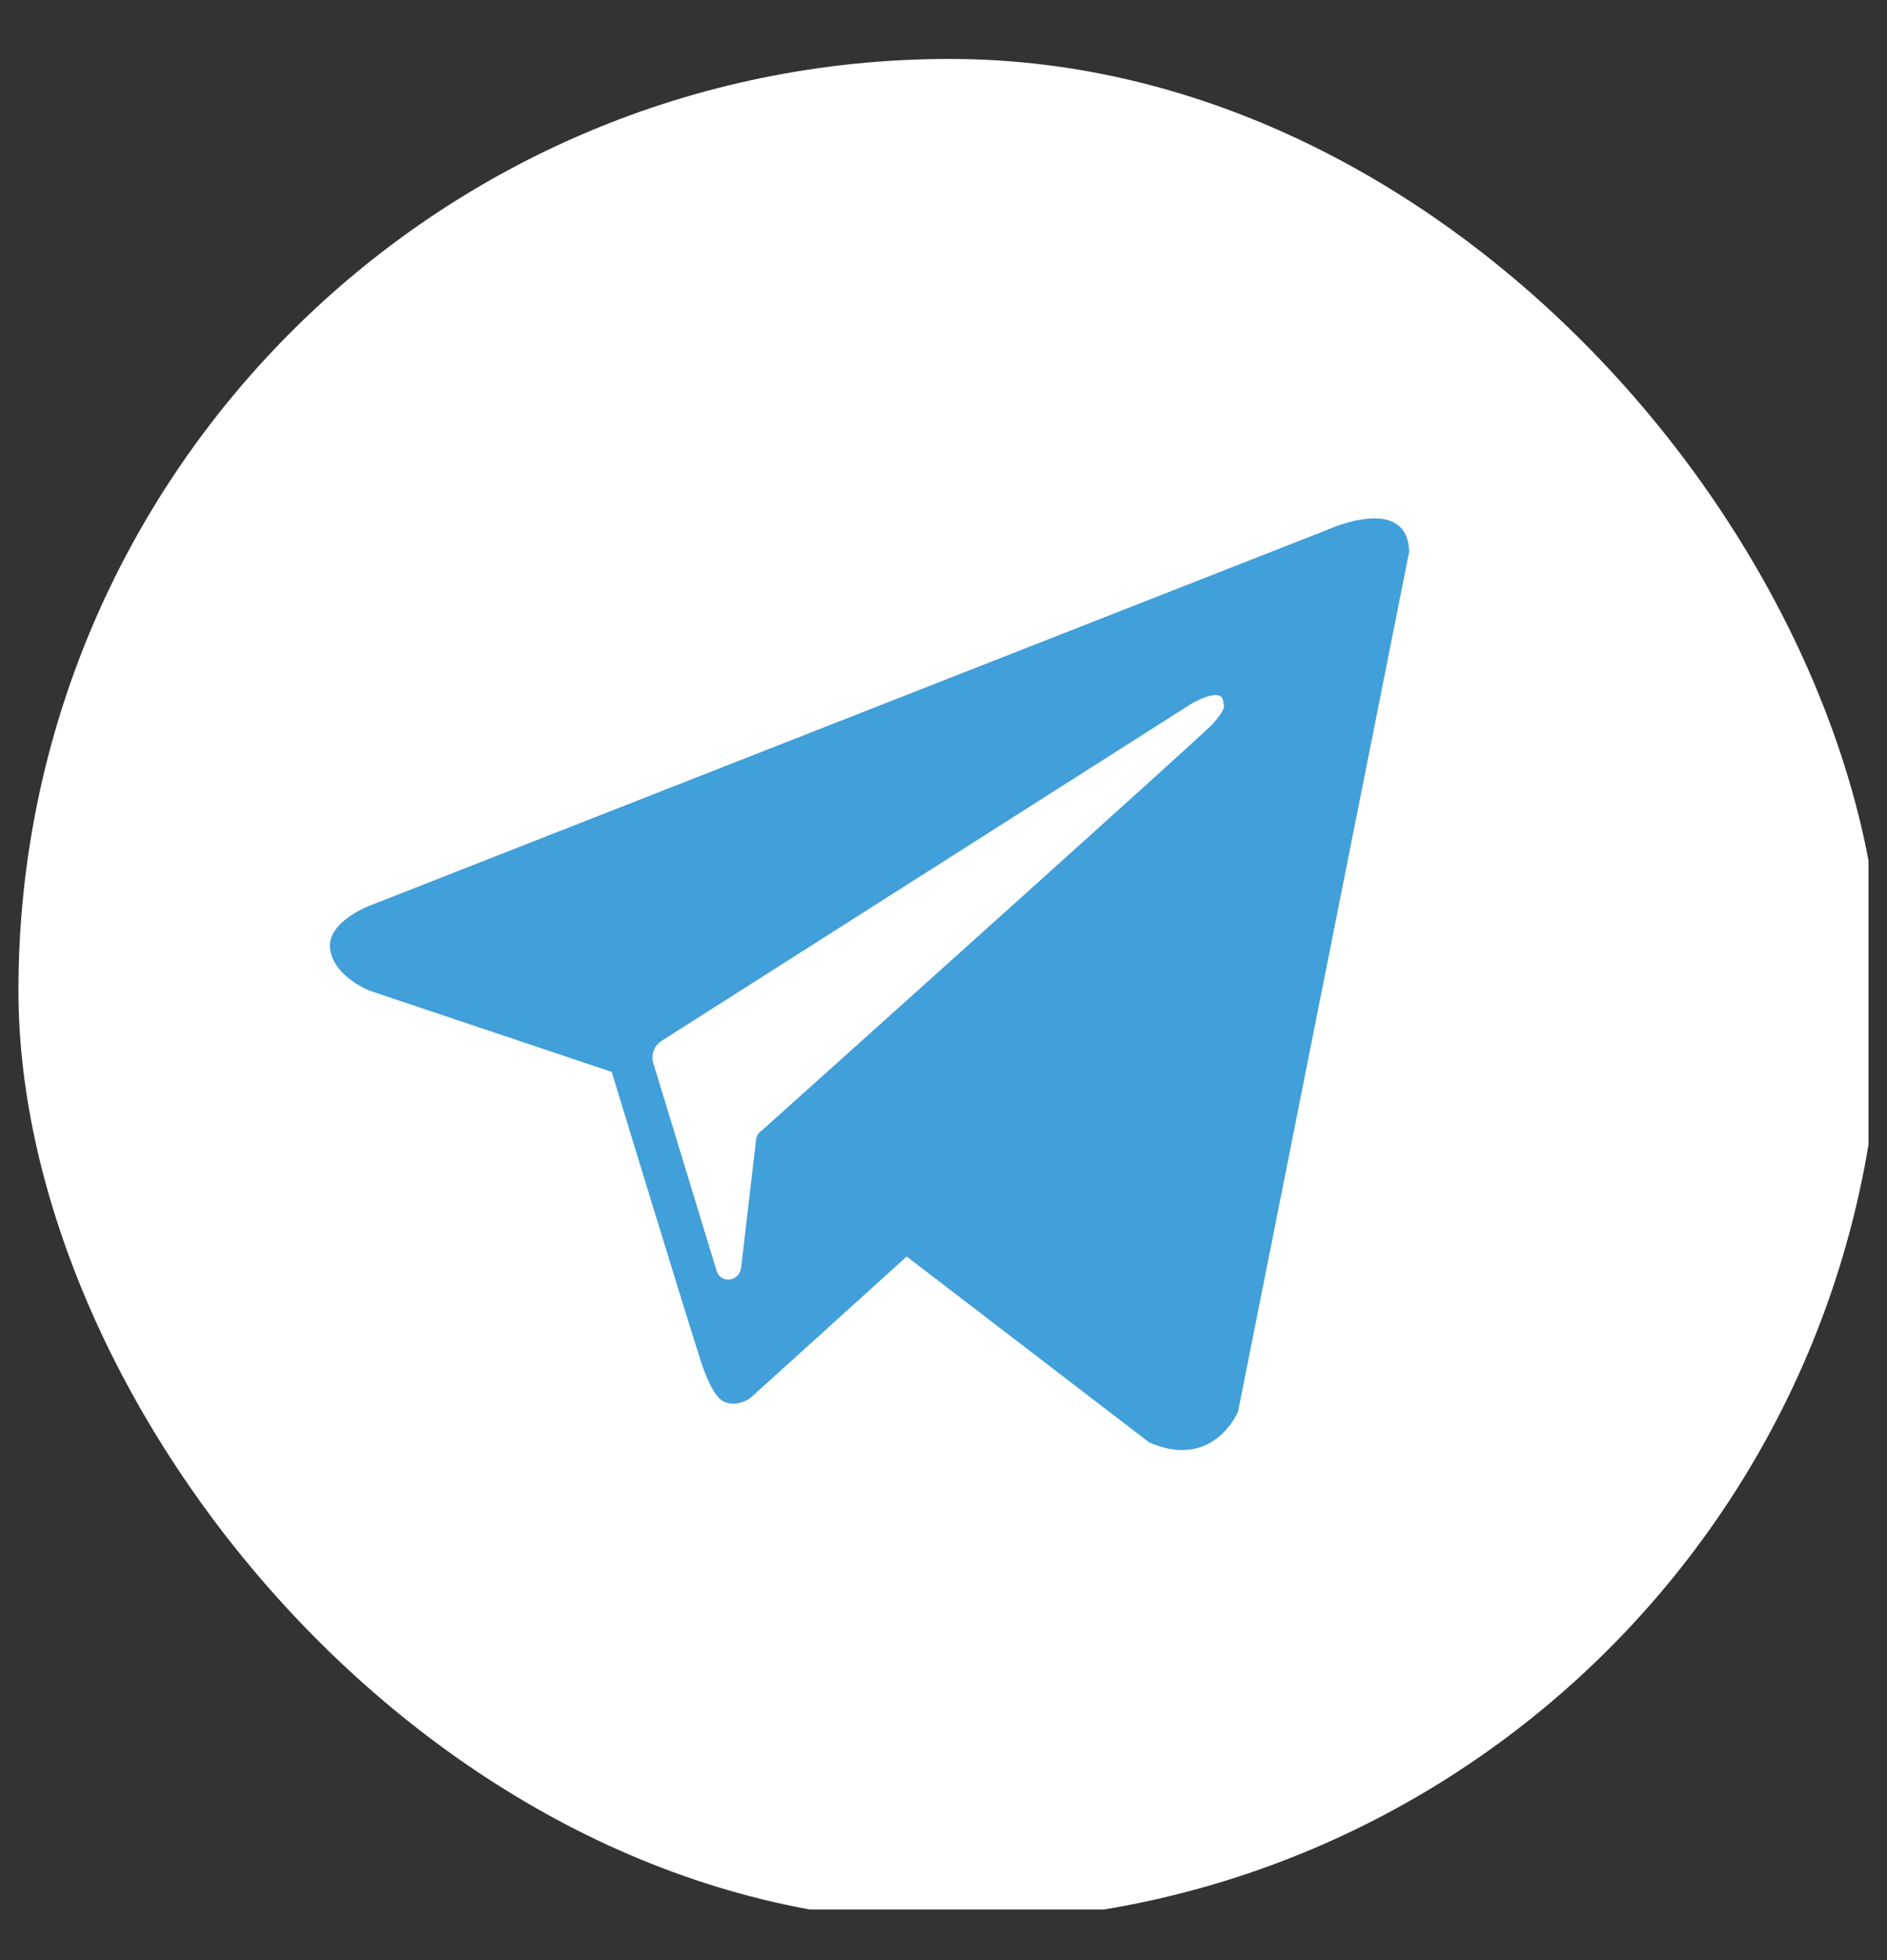 <?xml version="1.0" encoding="UTF-8"?> <svg xmlns="http://www.w3.org/2000/svg" width="26" height="27" viewBox="0 0 26 27" fill="none"><rect x="0" y="0" width="26" height="27" fill="#333333" stroke="none"/><g clip-path="url(#clip0_83_3957)"><rect x="0.254" y="0.812" width="25.666" height="25.666" rx="12.833" fill="white"></rect><path fill-rule="evenodd" clip-rule="evenodd" d="M15.834 19.869C16.725 20.259 17.059 19.442 17.059 19.442L19.416 7.601C19.397 6.803 18.321 7.285 18.321 7.285L5.125 12.463C5.125 12.463 4.494 12.686 4.549 13.076C4.605 13.466 5.106 13.651 5.106 13.651L8.428 14.765C8.428 14.765 9.431 18.05 9.635 18.681C9.82 19.294 9.987 19.312 9.987 19.312C10.173 19.386 10.34 19.256 10.34 19.256L12.493 17.308L15.834 19.869ZM16.409 9.698C16.409 9.698 16.873 9.42 16.855 9.698C16.855 9.698 16.929 9.735 16.687 9.995C16.465 10.218 11.212 14.932 10.507 15.563C10.451 15.6 10.414 15.656 10.414 15.73L10.21 17.474C10.173 17.66 9.932 17.679 9.876 17.512L9.004 14.653C8.966 14.542 9.004 14.412 9.115 14.338L16.409 9.698Z" fill="#419FD9"></path></g><defs><clipPath id="clip0_83_3957"><rect width="25.491" height="25.491" fill="white" transform="translate(0.254 0.812)"></rect></clipPath></defs></svg> 